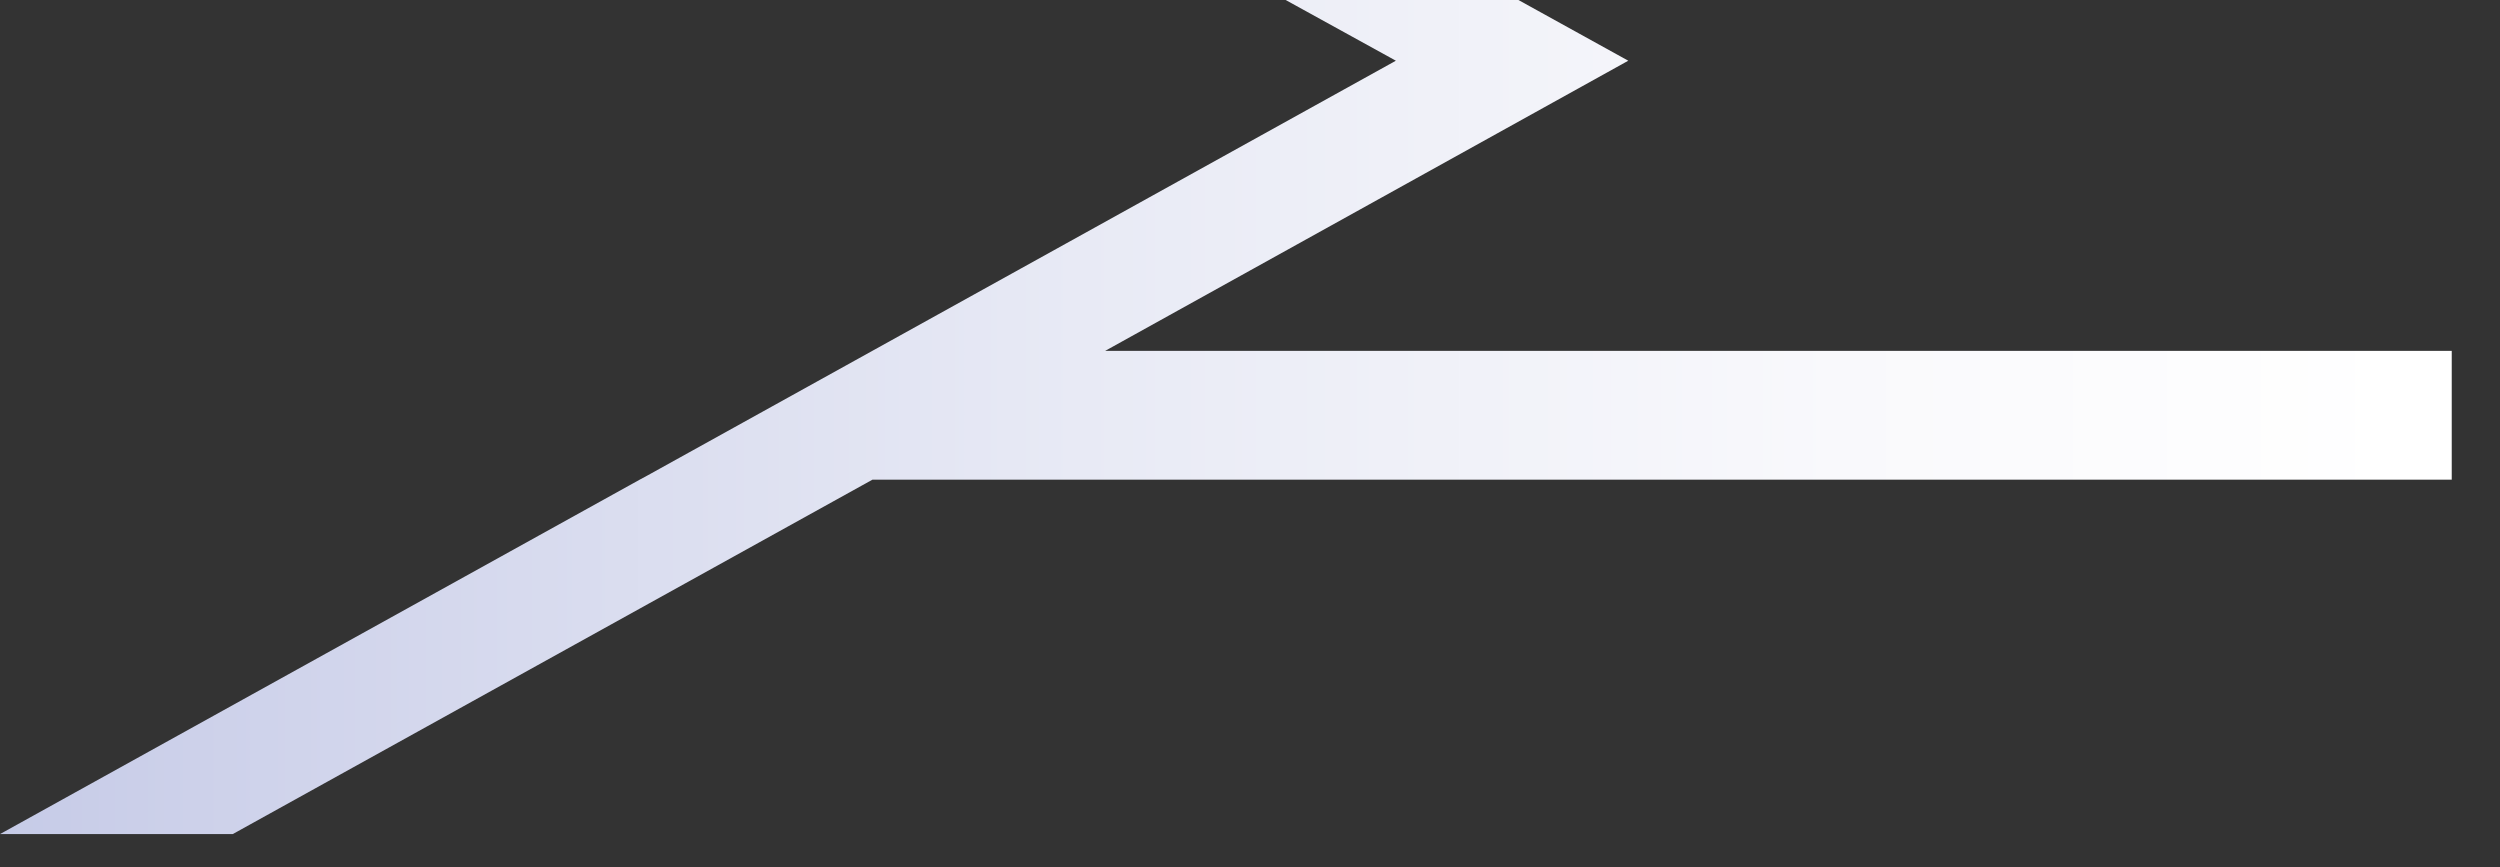 <?xml version="1.0" encoding="utf-8"?>
<svg xmlns="http://www.w3.org/2000/svg" fill="none" height="100%" overflow="visible" preserveAspectRatio="none" style="display: block;" viewBox="0 0 49 17" width="100%">
<rect x="0" y="0" width="49" height="17" fill="#333333" stroke="none"/>
<path d="M48.054 6.877H21.661L31.914 1.19L29.761 0H25.199L27.359 1.19L12.7 9.314L12.537 9.402L0 16.348H4.562L17.099 9.402H48.054V6.877Z" fill="url(#paint0_linear_0_119)" id="Vector" style="mix-blend-mode:multiply"/>
<defs>
<linearGradient gradientUnits="userSpaceOnUse" id="paint0_linear_0_119" x1="0" x2="48.054" y1="8.174" y2="8.174">
<stop stop-color="#C6CBE7"/>
<stop offset="0.08" stop-color="#CDD1EA"/>
<stop offset="0.44" stop-color="#E8EAF5"/>
<stop offset="0.75" stop-color="#F9F9FC"/>
<stop offset="0.98" stop-color="white"/>
</linearGradient>
</defs>
</svg>